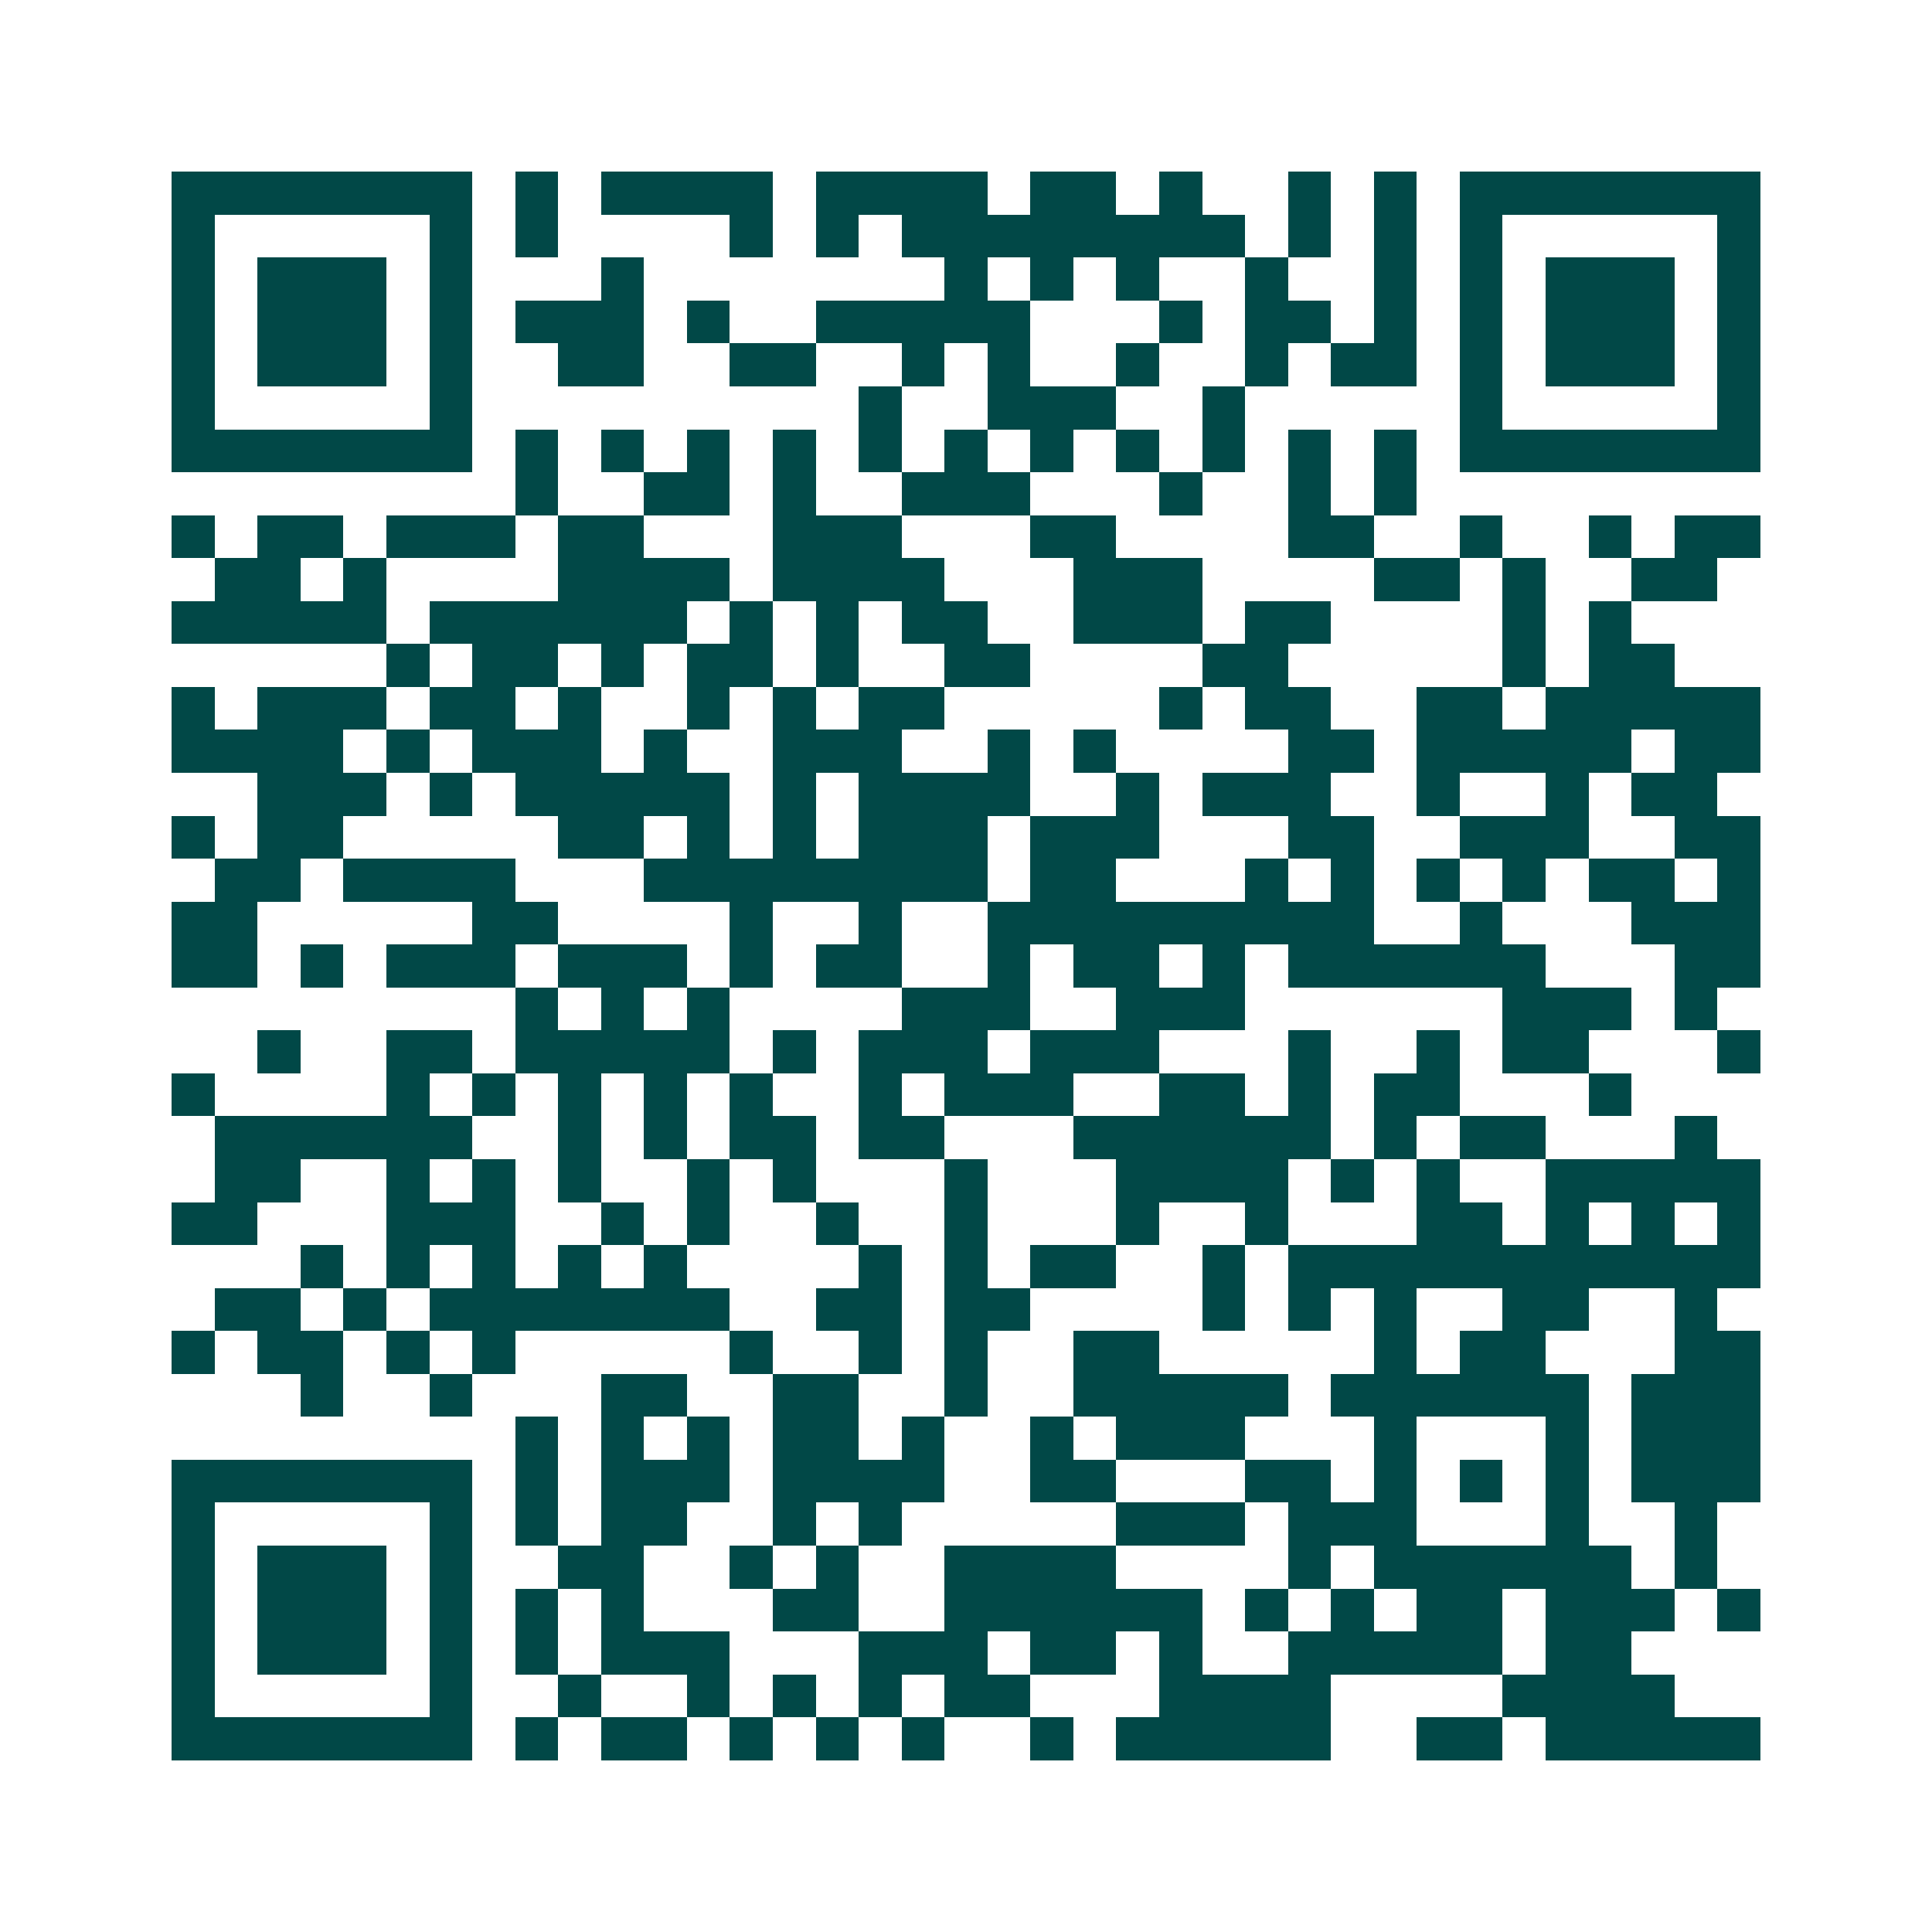 <svg xmlns="http://www.w3.org/2000/svg" width="200" height="200" viewBox="0 0 45 45" shape-rendering="crispEdges"><path fill="#ffffff" d="M0 0h45v45H0z"/><path stroke="#014847" d="M4 4.5h7m1 0h1m1 0h4m1 0h4m1 0h2m1 0h1m2 0h1m1 0h1m1 0h7M4 5.5h1m5 0h1m1 0h1m4 0h1m1 0h1m1 0h8m1 0h1m1 0h1m1 0h1m5 0h1M4 6.5h1m1 0h3m1 0h1m3 0h1m7 0h1m1 0h1m1 0h1m2 0h1m2 0h1m1 0h1m1 0h3m1 0h1M4 7.5h1m1 0h3m1 0h1m1 0h3m1 0h1m2 0h5m3 0h1m1 0h2m1 0h1m1 0h1m1 0h3m1 0h1M4 8.5h1m1 0h3m1 0h1m2 0h2m2 0h2m2 0h1m1 0h1m2 0h1m2 0h1m1 0h2m1 0h1m1 0h3m1 0h1M4 9.5h1m5 0h1m9 0h1m2 0h3m2 0h1m5 0h1m5 0h1M4 10.5h7m1 0h1m1 0h1m1 0h1m1 0h1m1 0h1m1 0h1m1 0h1m1 0h1m1 0h1m1 0h1m1 0h1m1 0h7M12 11.5h1m2 0h2m1 0h1m2 0h3m3 0h1m2 0h1m1 0h1M4 12.5h1m1 0h2m1 0h3m1 0h2m3 0h3m3 0h2m4 0h2m2 0h1m2 0h1m1 0h2M5 13.5h2m1 0h1m4 0h4m1 0h4m3 0h3m4 0h2m1 0h1m2 0h2M4 14.5h5m1 0h6m1 0h1m1 0h1m1 0h2m2 0h3m1 0h2m4 0h1m1 0h1M9 15.5h1m1 0h2m1 0h1m1 0h2m1 0h1m2 0h2m4 0h2m5 0h1m1 0h2M4 16.5h1m1 0h3m1 0h2m1 0h1m2 0h1m1 0h1m1 0h2m5 0h1m1 0h2m2 0h2m1 0h5M4 17.5h4m1 0h1m1 0h3m1 0h1m2 0h3m2 0h1m1 0h1m4 0h2m1 0h5m1 0h2M6 18.5h3m1 0h1m1 0h5m1 0h1m1 0h4m2 0h1m1 0h3m2 0h1m2 0h1m1 0h2M4 19.5h1m1 0h2m5 0h2m1 0h1m1 0h1m1 0h3m1 0h3m3 0h2m2 0h3m2 0h2M5 20.5h2m1 0h4m3 0h8m1 0h2m3 0h1m1 0h1m1 0h1m1 0h1m1 0h2m1 0h1M4 21.5h2m5 0h2m4 0h1m2 0h1m2 0h9m2 0h1m3 0h3M4 22.5h2m1 0h1m1 0h3m1 0h3m1 0h1m1 0h2m2 0h1m1 0h2m1 0h1m1 0h6m3 0h2M12 23.5h1m1 0h1m1 0h1m4 0h3m2 0h3m6 0h3m1 0h1M6 24.5h1m2 0h2m1 0h5m1 0h1m1 0h3m1 0h3m3 0h1m2 0h1m1 0h2m3 0h1M4 25.5h1m4 0h1m1 0h1m1 0h1m1 0h1m1 0h1m2 0h1m1 0h3m2 0h2m1 0h1m1 0h2m3 0h1M5 26.5h6m2 0h1m1 0h1m1 0h2m1 0h2m3 0h6m1 0h1m1 0h2m3 0h1M5 27.5h2m2 0h1m1 0h1m1 0h1m2 0h1m1 0h1m3 0h1m3 0h4m1 0h1m1 0h1m2 0h5M4 28.5h2m3 0h3m2 0h1m1 0h1m2 0h1m2 0h1m3 0h1m2 0h1m3 0h2m1 0h1m1 0h1m1 0h1M7 29.5h1m1 0h1m1 0h1m1 0h1m1 0h1m4 0h1m1 0h1m1 0h2m2 0h1m1 0h11M5 30.5h2m1 0h1m1 0h7m2 0h2m1 0h2m4 0h1m1 0h1m1 0h1m2 0h2m2 0h1M4 31.5h1m1 0h2m1 0h1m1 0h1m5 0h1m2 0h1m1 0h1m2 0h2m5 0h1m1 0h2m3 0h2M7 32.5h1m2 0h1m3 0h2m2 0h2m2 0h1m2 0h5m1 0h6m1 0h3M12 33.5h1m1 0h1m1 0h1m1 0h2m1 0h1m2 0h1m1 0h3m3 0h1m3 0h1m1 0h3M4 34.5h7m1 0h1m1 0h3m1 0h4m2 0h2m3 0h2m1 0h1m1 0h1m1 0h1m1 0h3M4 35.5h1m5 0h1m1 0h1m1 0h2m2 0h1m1 0h1m5 0h3m1 0h3m3 0h1m2 0h1M4 36.5h1m1 0h3m1 0h1m2 0h2m2 0h1m1 0h1m2 0h4m4 0h1m1 0h6m1 0h1M4 37.5h1m1 0h3m1 0h1m1 0h1m1 0h1m3 0h2m2 0h6m1 0h1m1 0h1m1 0h2m1 0h3m1 0h1M4 38.5h1m1 0h3m1 0h1m1 0h1m1 0h3m3 0h3m1 0h2m1 0h1m2 0h5m1 0h2M4 39.5h1m5 0h1m2 0h1m2 0h1m1 0h1m1 0h1m1 0h2m3 0h4m4 0h4M4 40.5h7m1 0h1m1 0h2m1 0h1m1 0h1m1 0h1m2 0h1m1 0h5m2 0h2m1 0h5"/></svg>
